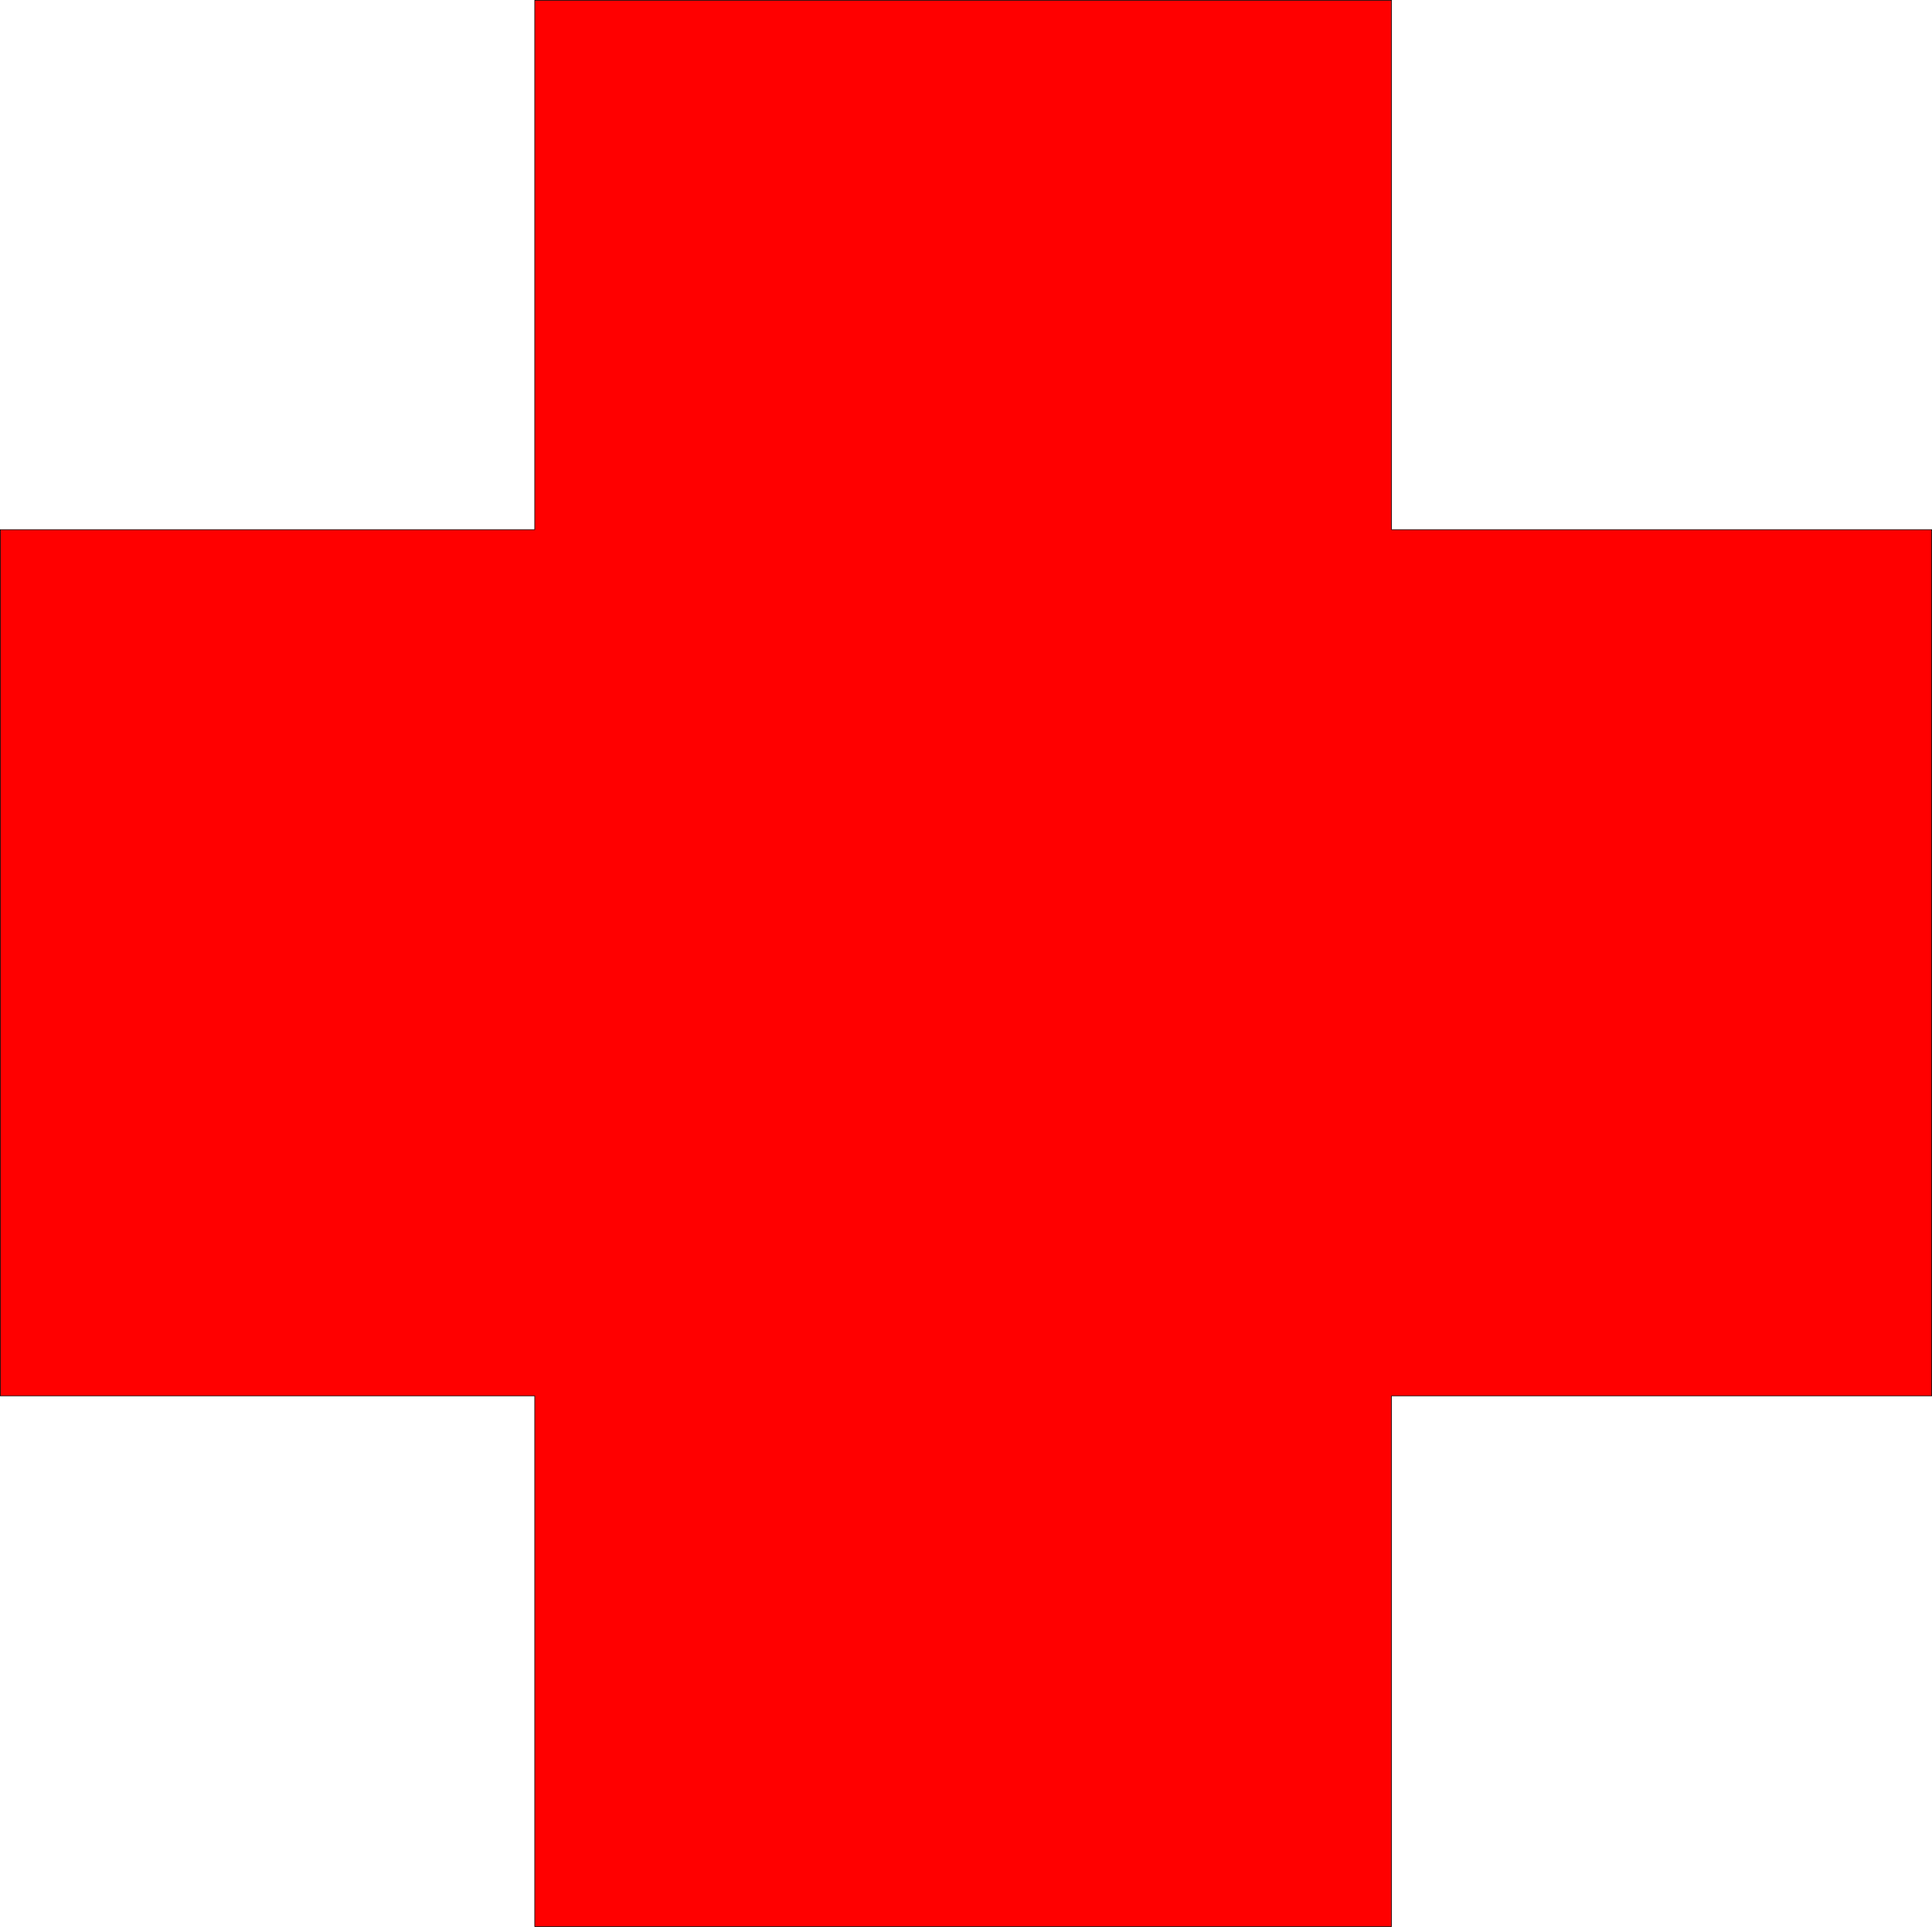 <?xml version="1.0" encoding="UTF-8" standalone="no"?>
<svg
   version="1.0"
   width="129.681mm"
   height="129.308mm"
   id="svg2"
   sodipodi:docname="Shape 428.wmf"
   xmlns:inkscape="http://www.inkscape.org/namespaces/inkscape"
   xmlns:sodipodi="http://sodipodi.sourceforge.net/DTD/sodipodi-0.dtd"
   xmlns="http://www.w3.org/2000/svg"
   xmlns:svg="http://www.w3.org/2000/svg">
  <sodipodi:namedview
     id="namedview2"
     pagecolor="#ffffff"
     bordercolor="#000000"
     borderopacity="0.25"
     inkscape:showpageshadow="2"
     inkscape:pageopacity="0.0"
     inkscape:pagecheckerboard="0"
     inkscape:deskcolor="#d1d1d1"
     inkscape:document-units="mm" />
  <defs
     id="defs1">
    <pattern
       id="WMFhbasepattern"
       patternUnits="userSpaceOnUse"
       width="6"
       height="6"
       x="0"
       y="0" />
  </defs>
  <path
     style="fill:#ff0000;fill-opacity:1;fill-rule:evenodd;stroke:none"
     d="M 135.663,0.081 H 353.015 V 134.338 H 490.051 V 354.061 H 353.015 V 488.642 H 135.663 V 354.061 H 0.081 V 134.338 H 135.663 V 0.081 Z"
     id="path1" />
  <path
     style="fill:none;stroke:#000000;stroke-width:0.162px;stroke-linecap:round;stroke-linejoin:round;stroke-miterlimit:4;stroke-dasharray:none;stroke-opacity:1"
     d="M 135.663,0.081 H 353.015 V 134.338 H 490.051 V 354.061 H 353.015 V 488.642 H 135.663 V 354.061 H 0.081 V 134.338 H 135.663 V 0.081 v 0"
     id="path2" />
</svg>
